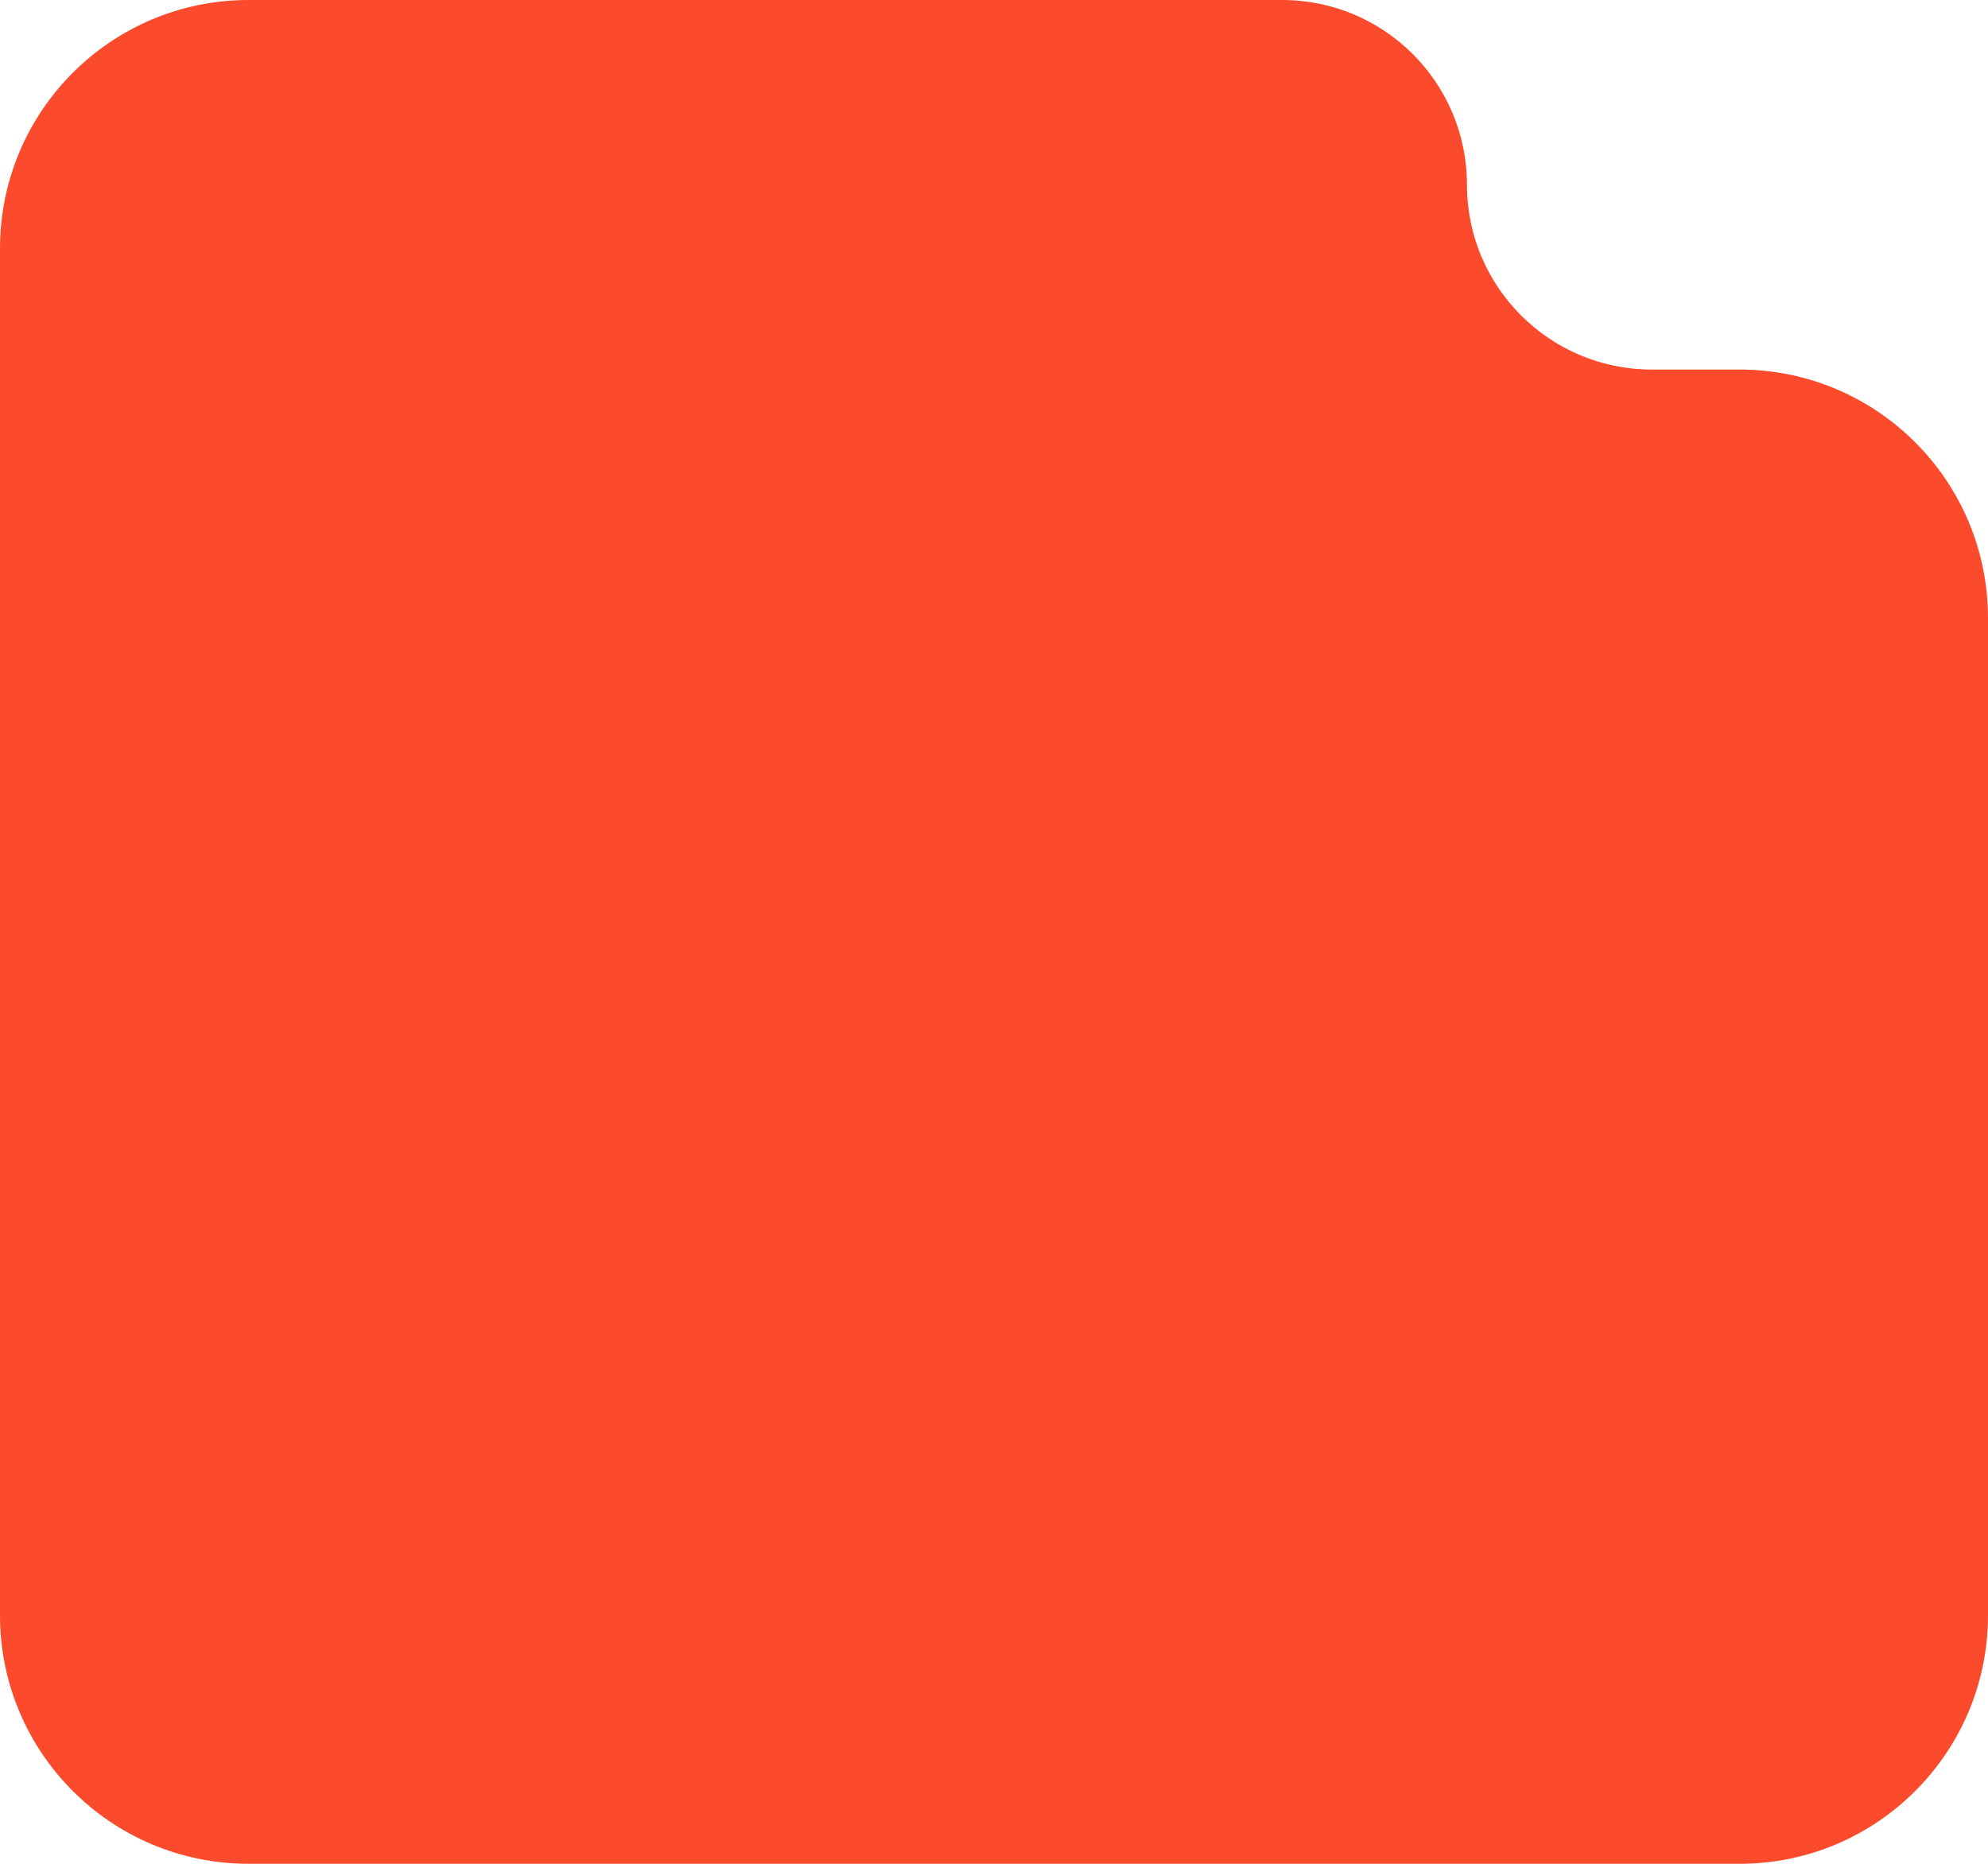 <svg width="160" height="150" viewBox="0 0 160 150" fill="none" xmlns="http://www.w3.org/2000/svg">
<path fill-rule="evenodd" clip-rule="evenodd" d="M118.065 14.871C118.065 6.658 111.407 0 103.194 0L20 0C8.954 0 0 8.954 0 20L0 129.999C0 141.045 8.954 149.999 20 149.999H50.322C50.322 149.999 50.322 149.999 50.322 150V150C50.322 150 50.322 150 50.322 150H140C151.046 150 160 141.046 160 130V49.742C160 38.696 151.046 29.742 140 29.742L132.936 29.742C124.723 29.742 118.065 23.084 118.065 14.871V14.871Z" fill="#FB4B2C"/>
</svg>
